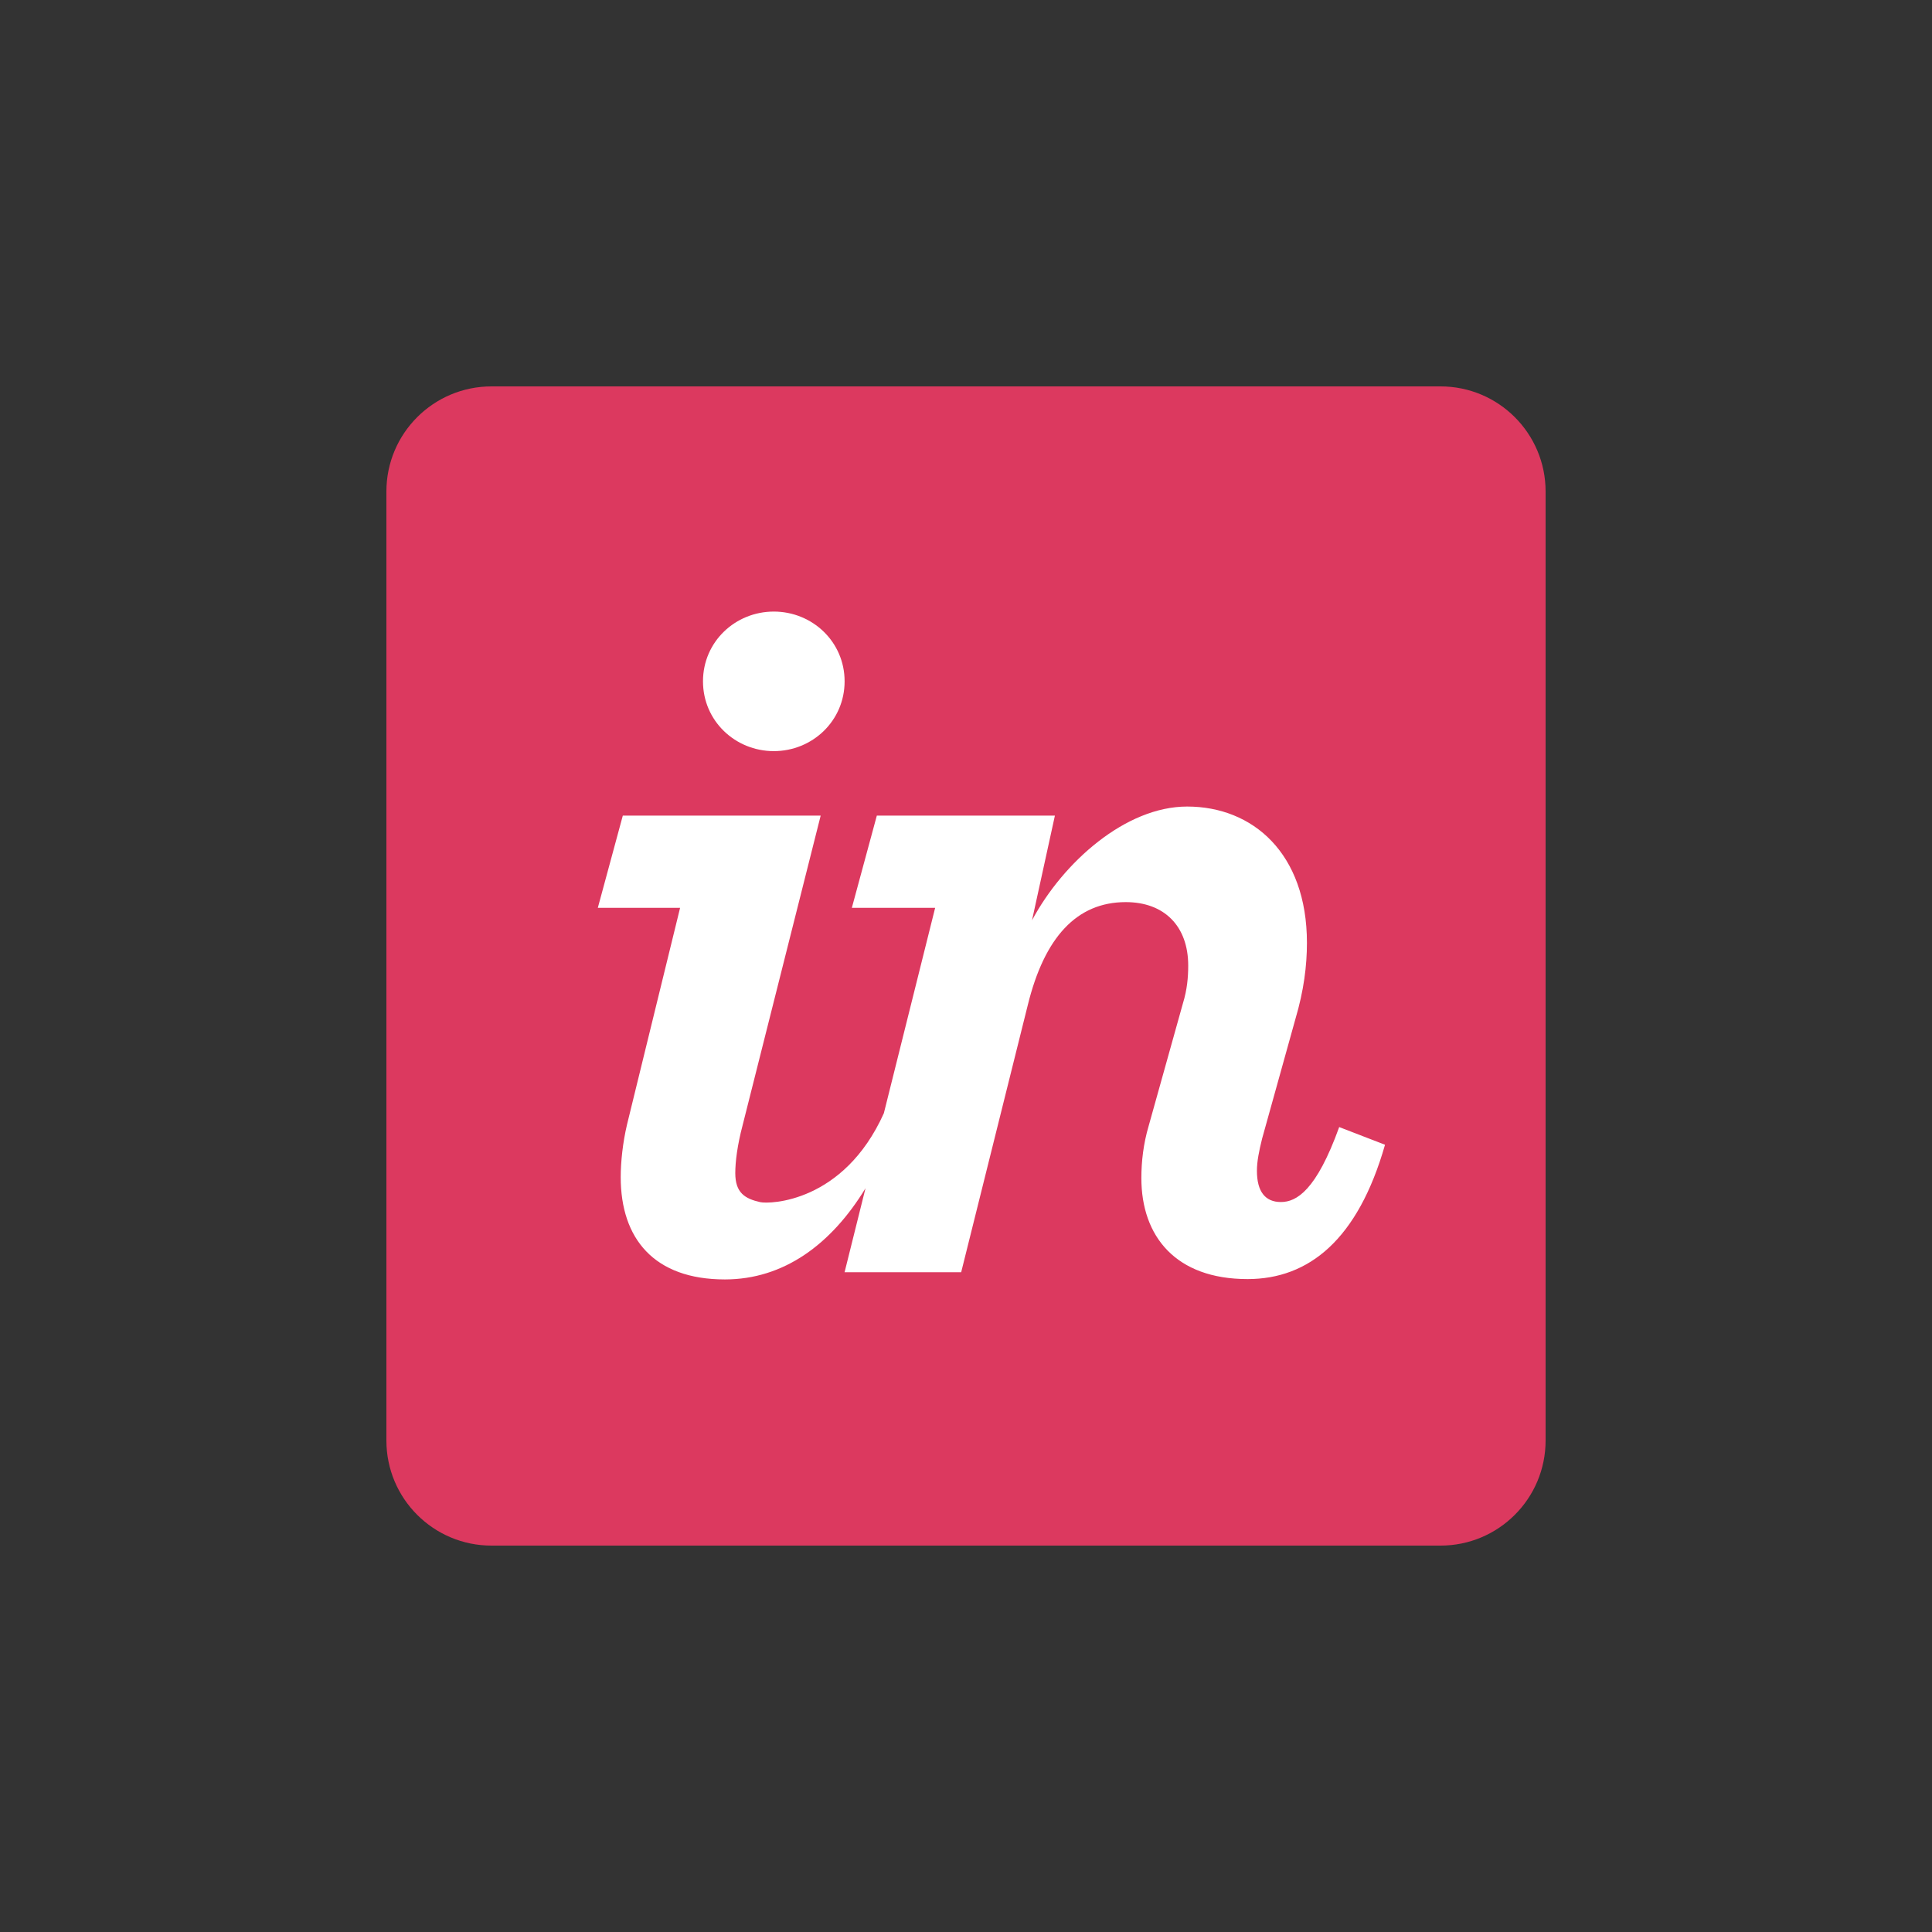 <svg width="60" height="60" viewBox="0 0 60 60" fill="none" xmlns="http://www.w3.org/2000/svg">
<rect x="0" y="0" width="60" height="60" fill="#333333" stroke="none"/>
<path d="M44.736 12H15.264C13.461 12 12 13.461 12 15.264V44.736C12 46.539 13.461 48 15.264 48H44.736C46.539 48 48 46.539 48 44.736V15.264C48 13.461 46.539 12 44.736 12Z" fill="#DC395F"/>
<path d="M24.031 23.327C25.228 23.327 26.23 22.389 26.23 21.159C26.23 19.931 25.228 18.993 24.031 18.993C22.834 18.993 21.832 19.931 21.832 21.159C21.832 22.389 22.834 23.327 24.031 23.327Z" fill="white"/>
<path d="M19.471 34.931C19.342 35.481 19.277 36.075 19.277 36.559C19.277 38.467 20.312 39.734 22.512 39.734C24.335 39.734 25.814 38.651 26.879 36.902L26.229 39.511H29.85L31.92 31.209C32.438 29.107 33.44 28.016 34.961 28.016C36.157 28.016 36.901 28.76 36.901 29.988C36.901 30.344 36.868 30.732 36.739 31.152L35.672 34.969C35.51 35.519 35.446 36.069 35.446 36.586C35.446 38.397 36.513 39.723 38.744 39.723C40.652 39.723 42.172 38.494 43.013 35.551L41.59 35.002C40.879 36.974 40.264 37.33 39.779 37.33C39.294 37.33 39.035 37.007 39.035 36.36C39.035 36.069 39.1 35.746 39.197 35.357L40.232 31.639C40.491 30.766 40.588 29.992 40.588 29.281C40.588 26.5 38.906 25.048 36.868 25.048C34.961 25.048 33.02 26.769 32.05 28.581L32.761 25.329H27.231L26.455 28.193H29.042L27.449 34.572C26.198 37.353 23.899 37.398 23.611 37.334C23.137 37.227 22.835 37.047 22.835 36.432C22.835 36.077 22.899 35.566 23.061 34.952L25.487 25.329H19.342L18.566 28.193H21.121L19.471 34.931Z" fill="white"/>
</svg>
